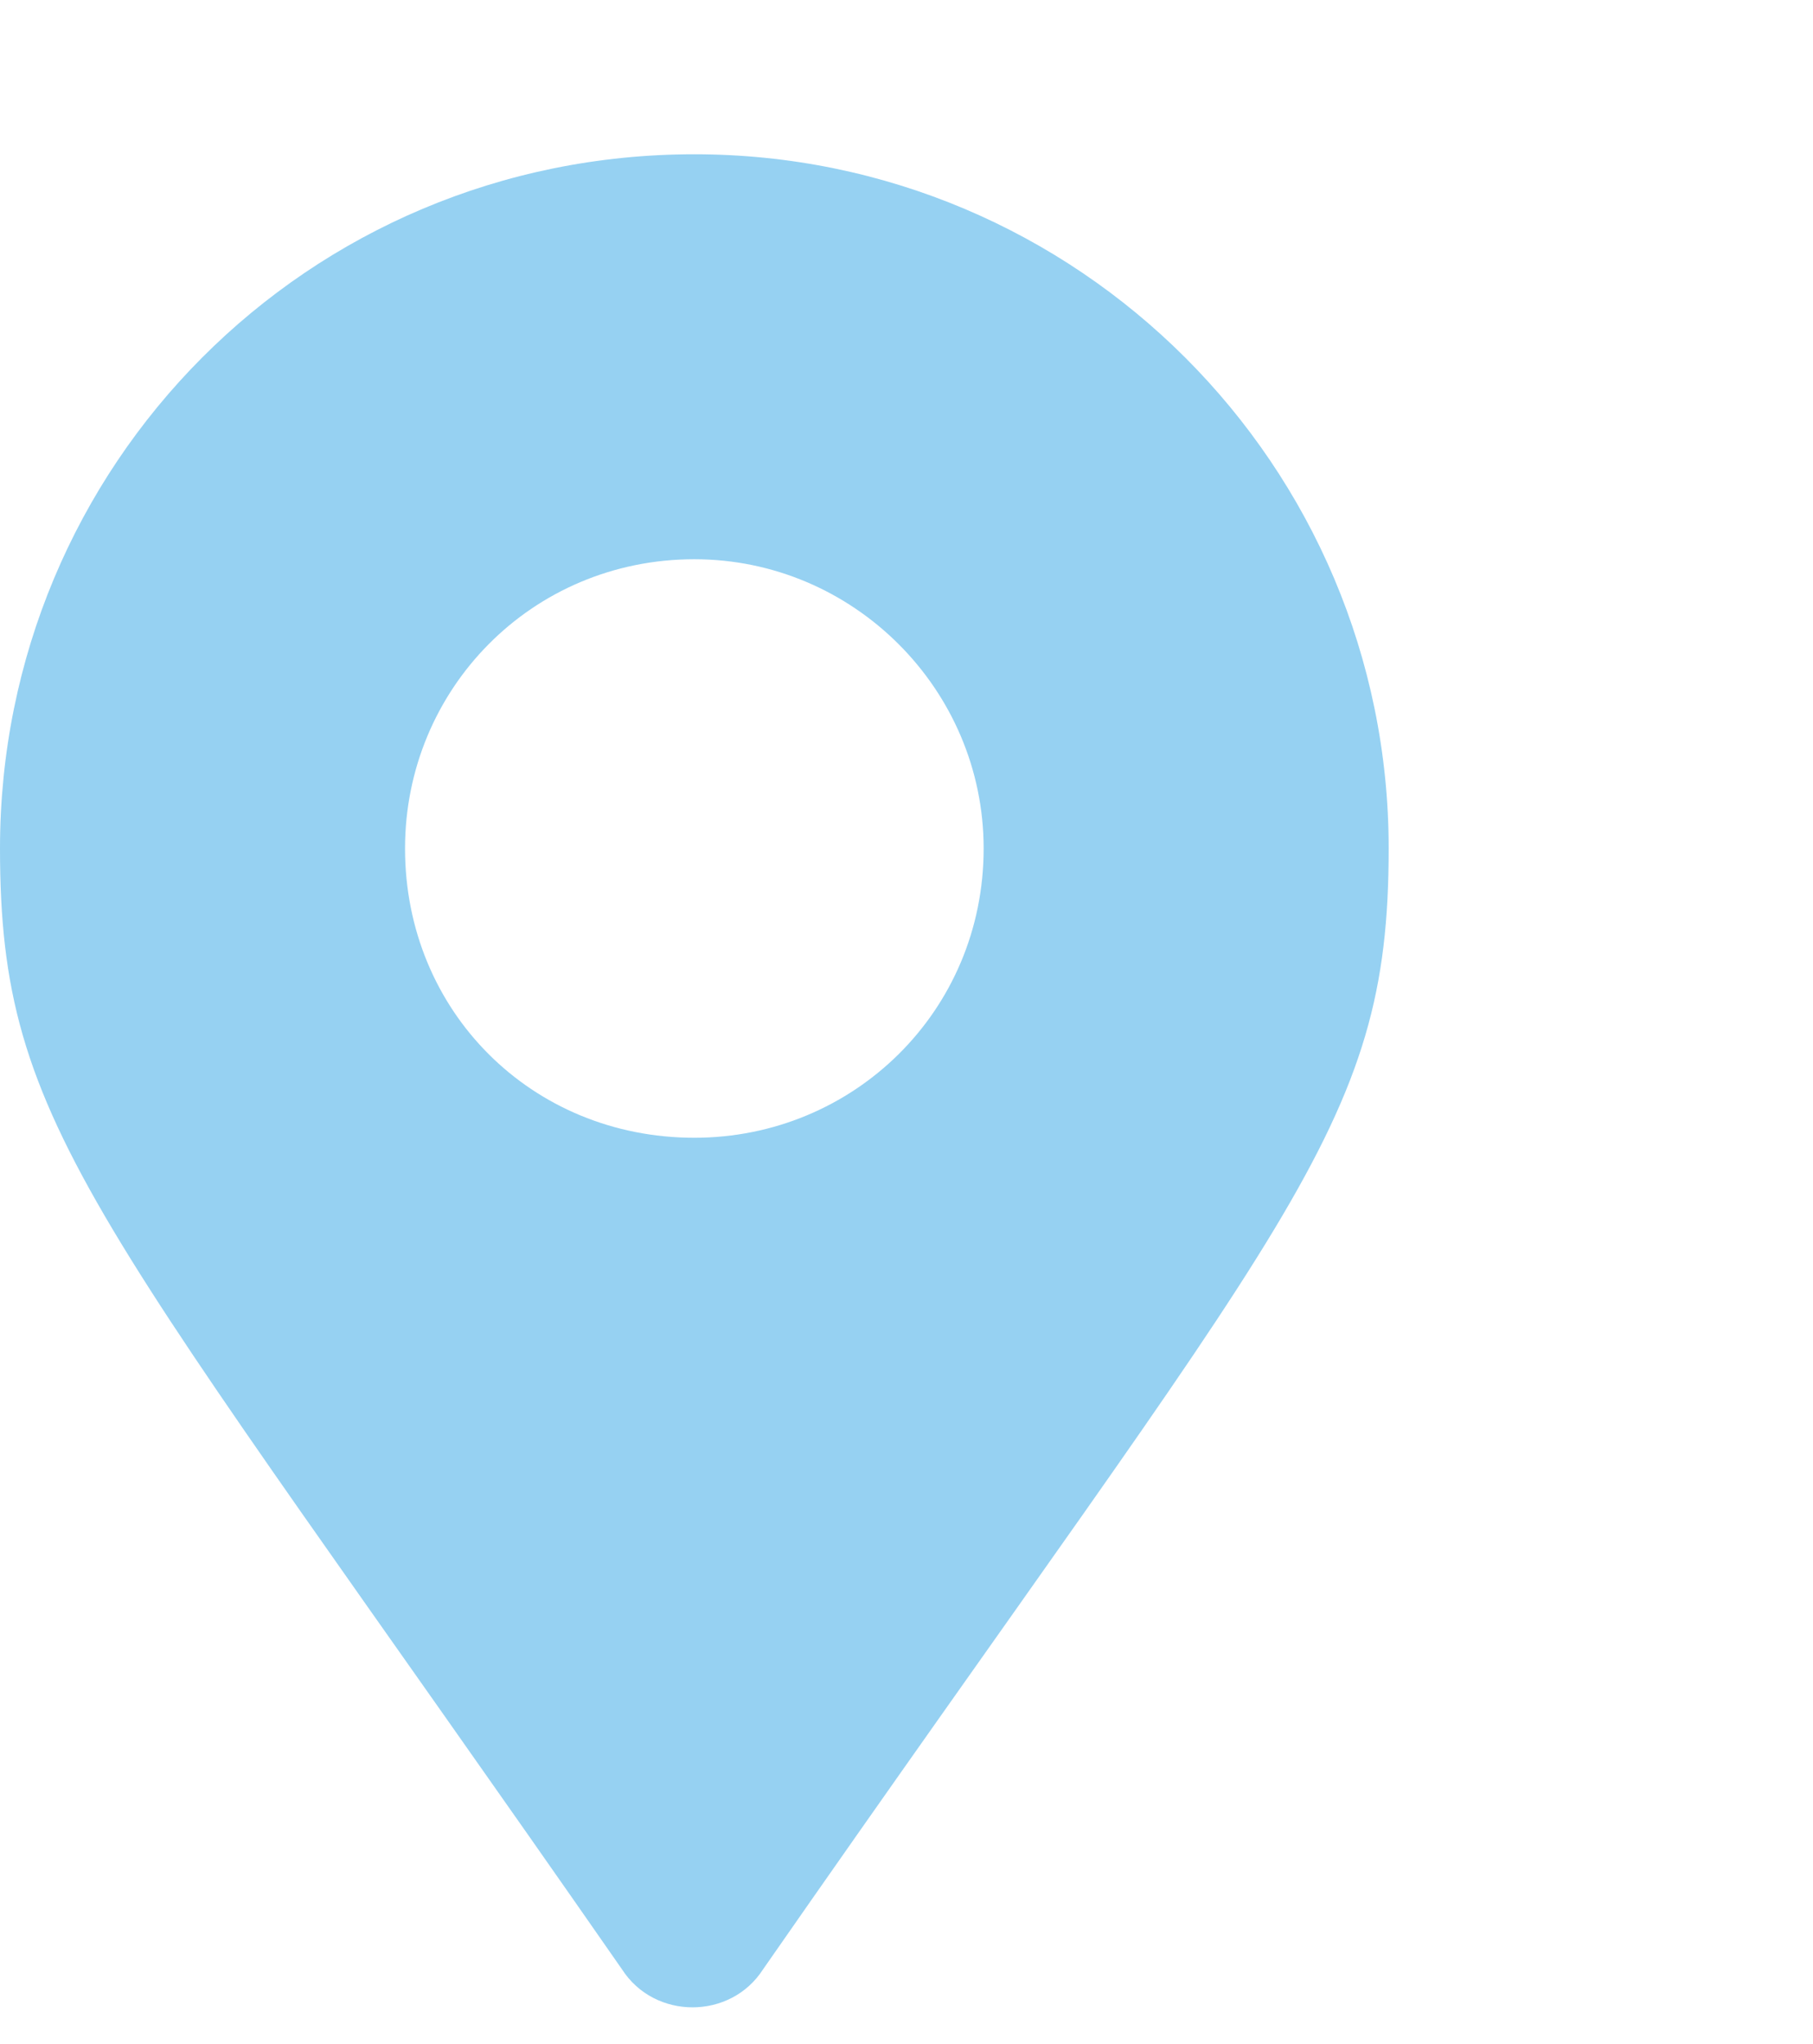 <?xml version="1.0" encoding="UTF-8"?> <svg xmlns="http://www.w3.org/2000/svg" width="47" height="53" viewBox="0 0 47 53" fill="none"><g style="mix-blend-mode:multiply"><path d="M16.125 51.062C2.438 31.375 0 29.312 0 22C0 12.062 7.969 4 18 4C27.938 4 36 12.062 36 22C36 29.312 33.469 31.375 19.781 51.062C18.938 52.375 16.969 52.375 16.125 51.062ZM18 29.5C22.125 29.5 25.5 26.219 25.5 22C25.5 17.875 22.125 14.5 18 14.5C13.781 14.5 10.5 17.875 10.5 22C10.5 26.219 13.781 29.5 18 29.5Z" fill="#96D1F2"></path></g></svg> 